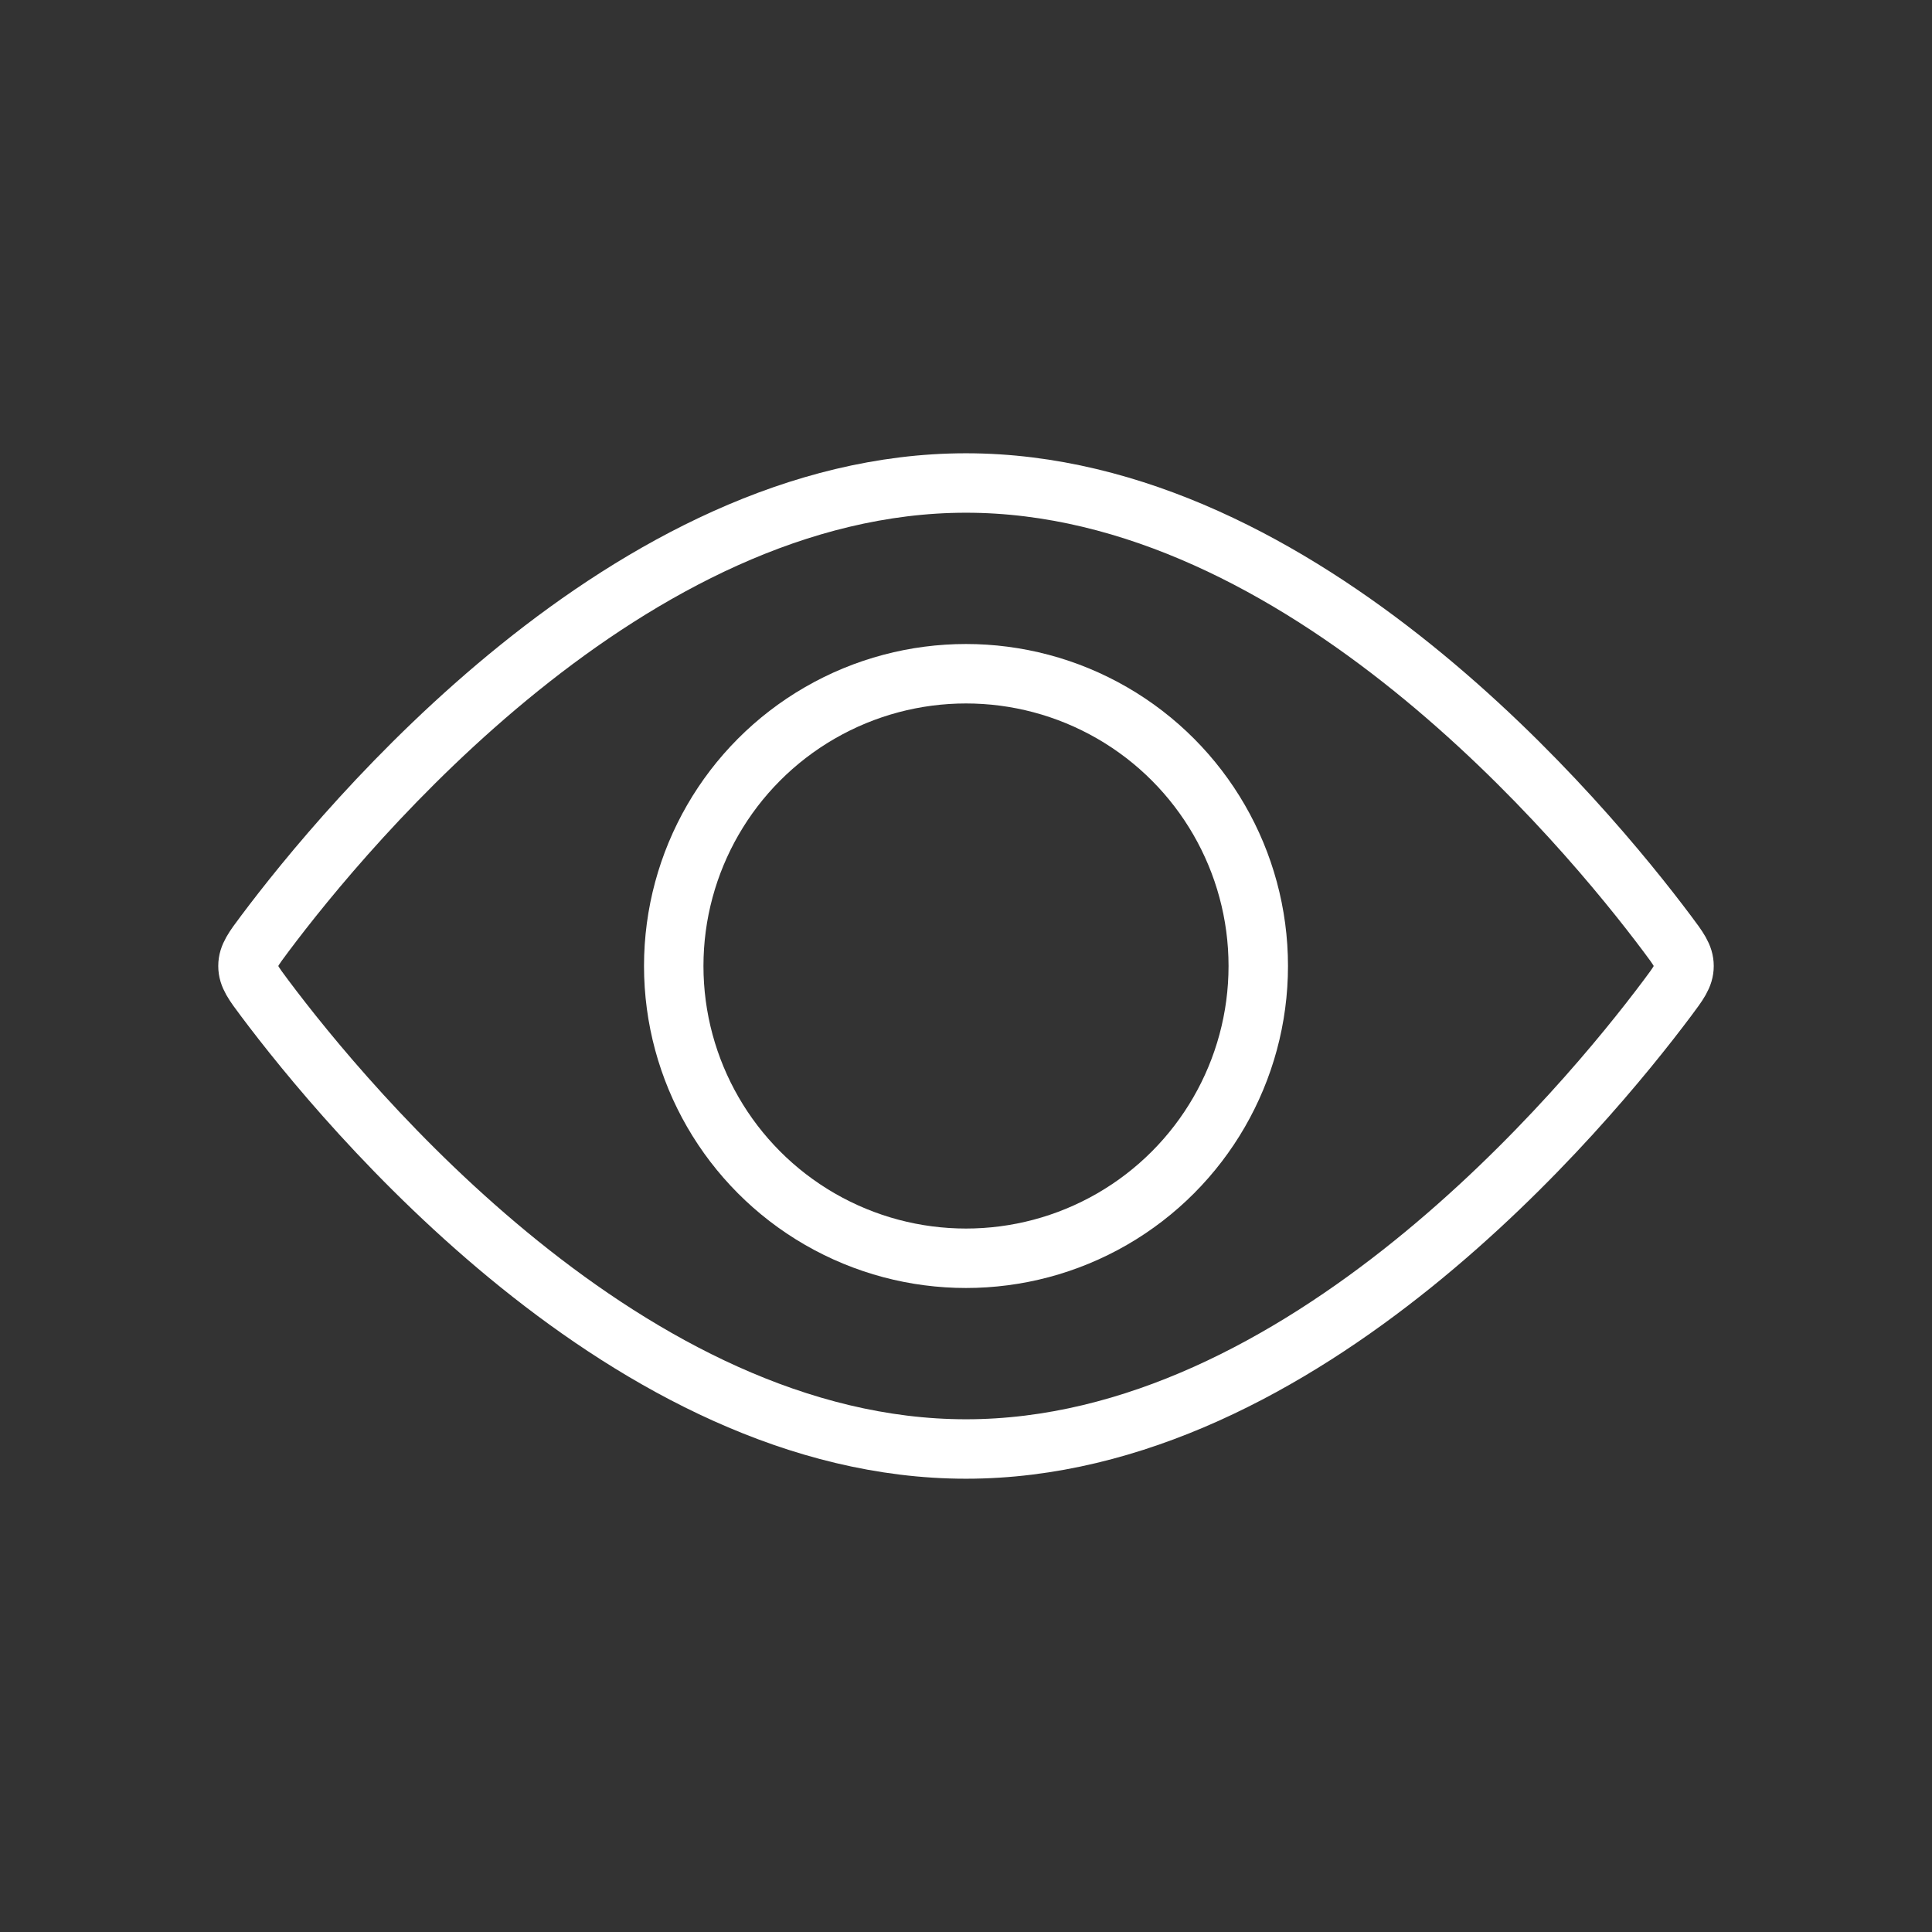 <svg width="65" height="65" viewBox="0 0 65 65" fill="none" xmlns="http://www.w3.org/2000/svg">
<rect x="0" y="0" width="65" height="65" fill="#333333" stroke="none"/>
<circle cx="32.5" cy="32.5" r="9.833" stroke="white" stroke-width="2"/>
<path d="M56.091 31.412C56.468 31.915 56.657 32.167 56.657 32.5C56.657 32.833 56.468 33.085 56.091 33.588C53.364 37.228 43.836 48.75 32.5 48.75C21.164 48.75 11.636 37.228 8.909 33.588C8.532 33.085 8.343 32.833 8.343 32.5C8.343 32.167 8.532 31.915 8.909 31.412C11.636 27.772 21.164 16.25 32.5 16.25C43.836 16.25 53.364 27.772 56.091 31.412Z" stroke="white" stroke-width="2"/>
</svg>
